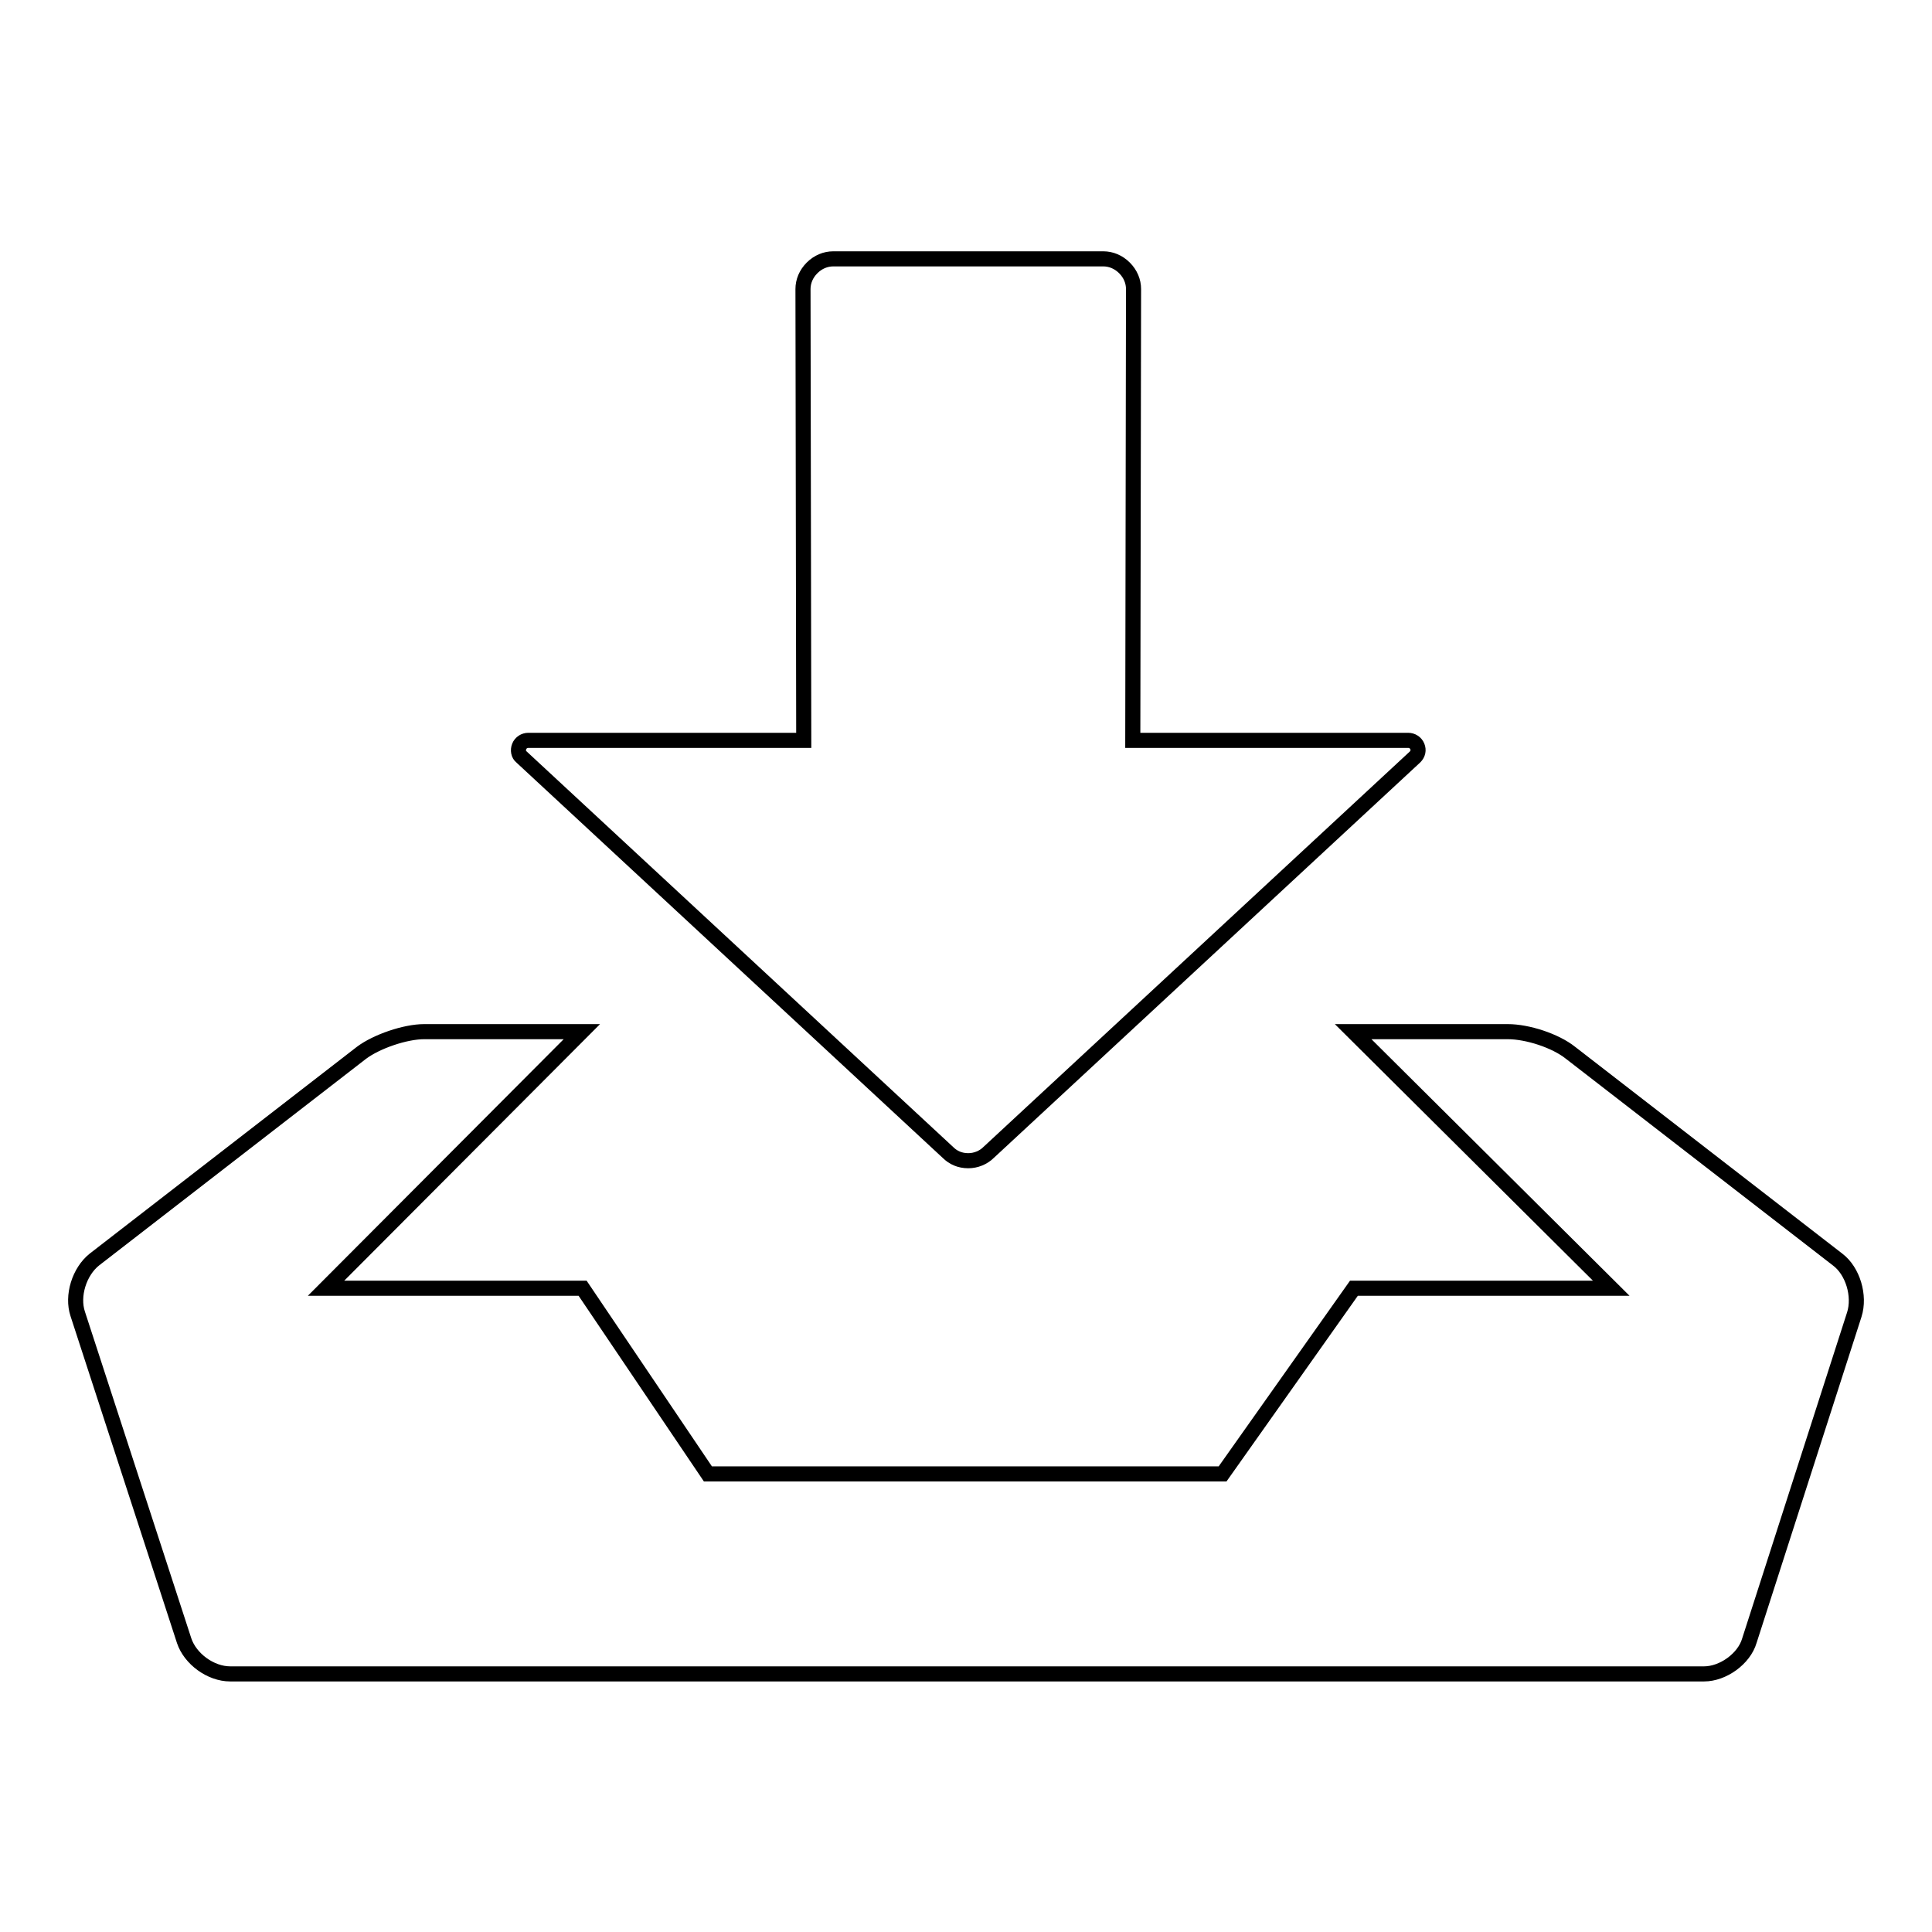 <?xml version="1.0" encoding="utf-8"?>
<!-- Svg Vector Icons : http://www.onlinewebfonts.com/icon -->
<!DOCTYPE svg PUBLIC "-//W3C//DTD SVG 1.1//EN" "http://www.w3.org/Graphics/SVG/1.1/DTD/svg11.dtd">
<svg version="1.1" xmlns="http://www.w3.org/2000/svg" xmlns:xlink="http://www.w3.org/1999/xlink" x="0px" y="0px" viewBox="0 0 256 256" enable-background="new 0 0 256 256" xml:space="preserve">
<g> <path stroke-width="2" fill-opacity="0" stroke="#000000"  d="M187.5,100.3c0.4-0.4,0.5-0.9,0.3-1.4c-0.2-0.5-0.7-0.8-1.2-0.8h-36.5l0.1-59.8c0-1-0.4-2-1.2-2.8 c-0.8-0.8-1.8-1.2-2.8-1.2h-35.8c-1,0-2,0.4-2.8,1.2c-0.8,0.8-1.2,1.8-1.2,2.8l0.1,59.8H70c-0.5,0-1,0.3-1.2,0.8 c-0.2,0.5-0.1,1.1,0.3,1.4l56.5,52.4c0.7,0.7,1.6,1.1,2.7,1.1c1,0,2-0.4,2.7-1.1L187.5,100.3L187.5,100.3z M243.5,166.9l-35.4-27.4 c-2-1.6-5.7-2.8-8.3-2.8h-20.5l34.2,34h-34.1L162,195.3H93.8l-16.6-24.6H43.2l33.9-34H56.2c-2.5,0-6.3,1.3-8.3,2.8l-35.4,27.4 c-2,1.6-3,4.8-2.2,7.2l14.1,43.3c0.8,2.4,3.5,4.4,6.1,4.4h195.3c2.5,0,5.3-2,6-4.4l13.9-43.2C246.5,171.7,245.5,168.4,243.5,166.9z "/></g>
</svg>